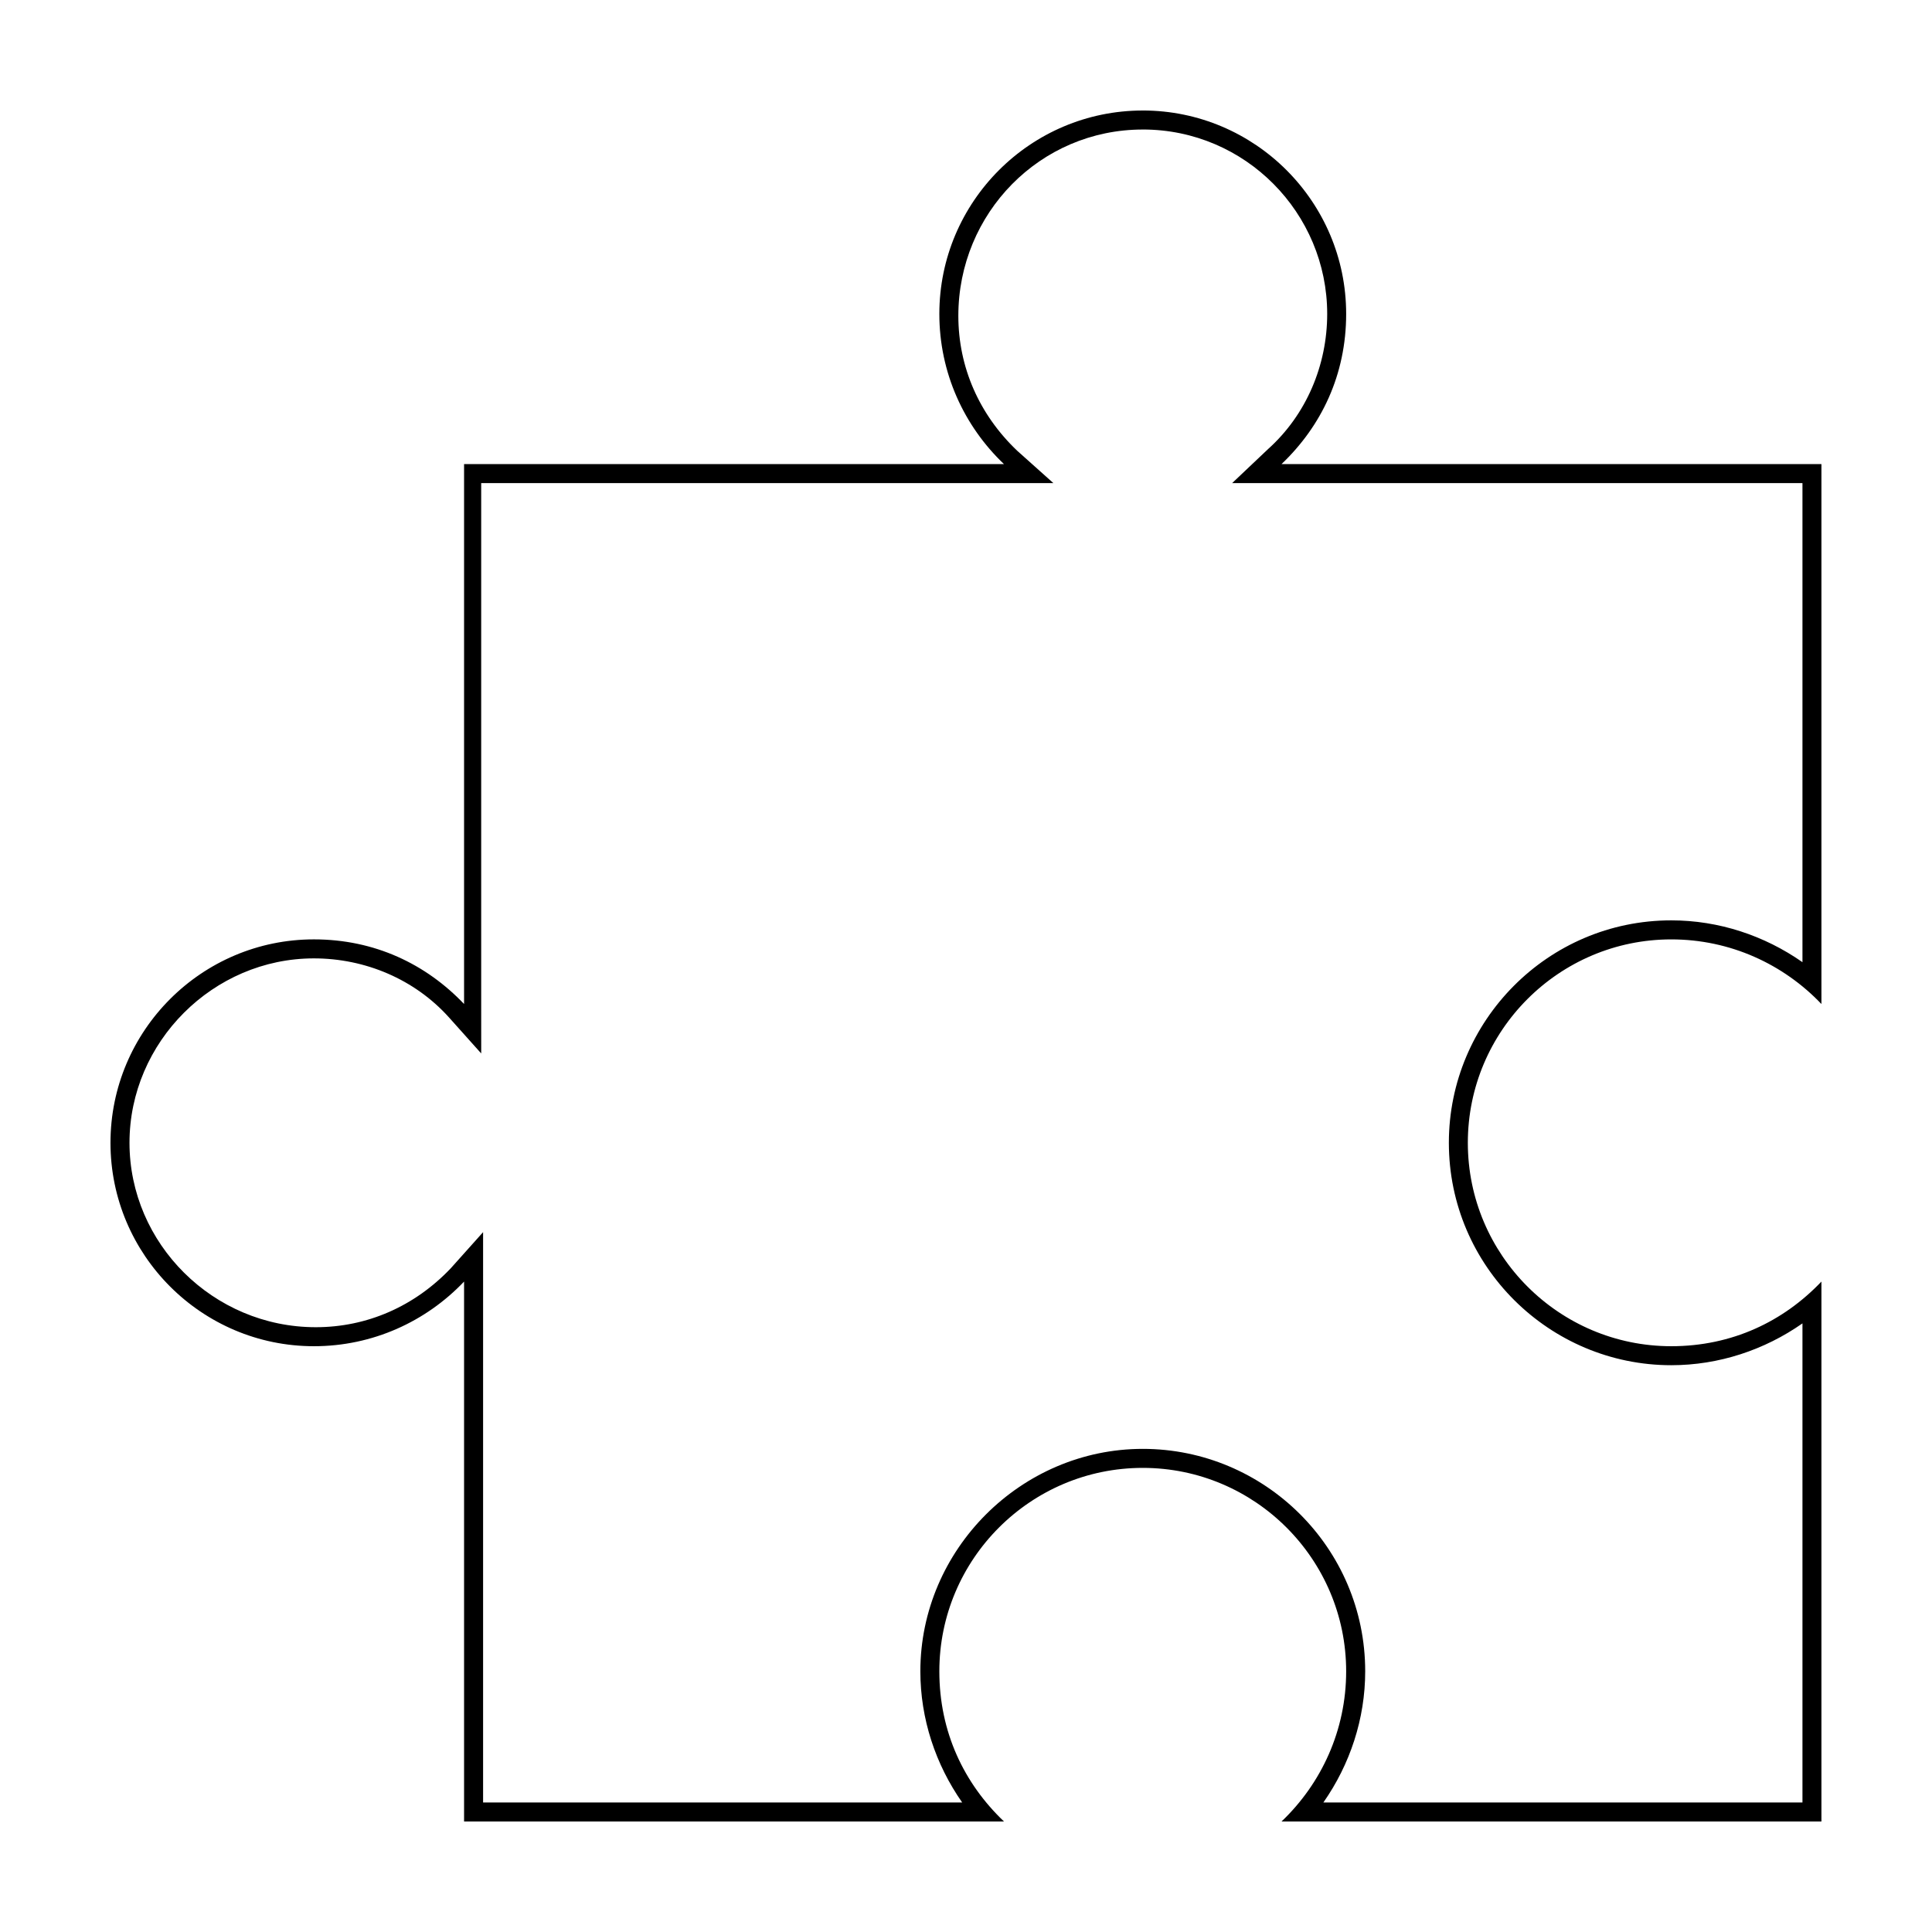 <?xml version="1.0" encoding="UTF-8"?>
<!-- Uploaded to: ICON Repo, www.iconrepo.com, Generator: ICON Repo Mixer Tools -->
<svg fill="#000000" width="800px" height="800px" version="1.1" viewBox="144 144 512 512" xmlns="http://www.w3.org/2000/svg">
 <path d="m446.85 178.32c27.207 0 48.871 22.168 48.871 48.871 0 13.602-5.543 26.703-15.617 35.77l-9.574 9.066h151.14v126.96c-10.078-7.055-22.168-11.082-34.762-11.082-32.746 0-58.945 26.703-58.945 58.945 0 32.746 26.703 58.945 58.945 58.945 12.594 0 24.688-4.031 34.762-11.082v126.96h-126.96c7.055-10.078 11.082-22.168 11.082-34.762 0-32.746-26.703-58.945-58.945-58.945-32.242 0-58.945 26.703-58.945 58.945 0 12.594 4.031 24.688 11.082 34.762h-126.96v-151.14l-8.566 9.574c-9.574 10.078-22.168 15.617-35.77 15.617-27.207 0-49.371-22.168-49.371-48.871 0-26.703 22.168-48.871 48.871-48.871 13.602 0 26.703 5.543 35.77 15.617l8.566 9.574-0.004-13.098v-138.04h151.64l-9.574-8.566c-10.078-9.574-15.617-22.168-15.617-35.77 0.004-27.207 21.668-49.371 48.871-49.371m0-5.039c-29.727 0-53.906 24.184-53.906 53.906 0 15.617 6.551 29.727 17.129 39.801h-143.08v143.08c-10.078-10.578-23.68-17.129-39.801-17.129-29.723 0-53.906 24.184-53.906 53.906 0 29.727 24.184 53.91 53.906 53.91 15.617 0 29.727-6.551 39.801-17.129v143.08h143.08c-10.578-10.078-17.129-23.68-17.129-39.801 0-29.727 24.184-53.906 53.906-53.906 29.727 0 53.906 24.184 53.906 53.906 0 15.617-6.551 29.727-17.129 39.801h143.08v-143.08c-10.078 10.578-23.68 17.129-39.801 17.129-29.727 0-53.906-24.184-53.906-53.906 0-29.727 24.184-53.906 53.906-53.906 15.617 0 29.727 6.551 39.801 17.129v-143.09h-143.08c10.578-10.078 17.129-23.68 17.129-39.801 0-29.723-24.184-53.906-53.91-53.906z"/>
</svg>